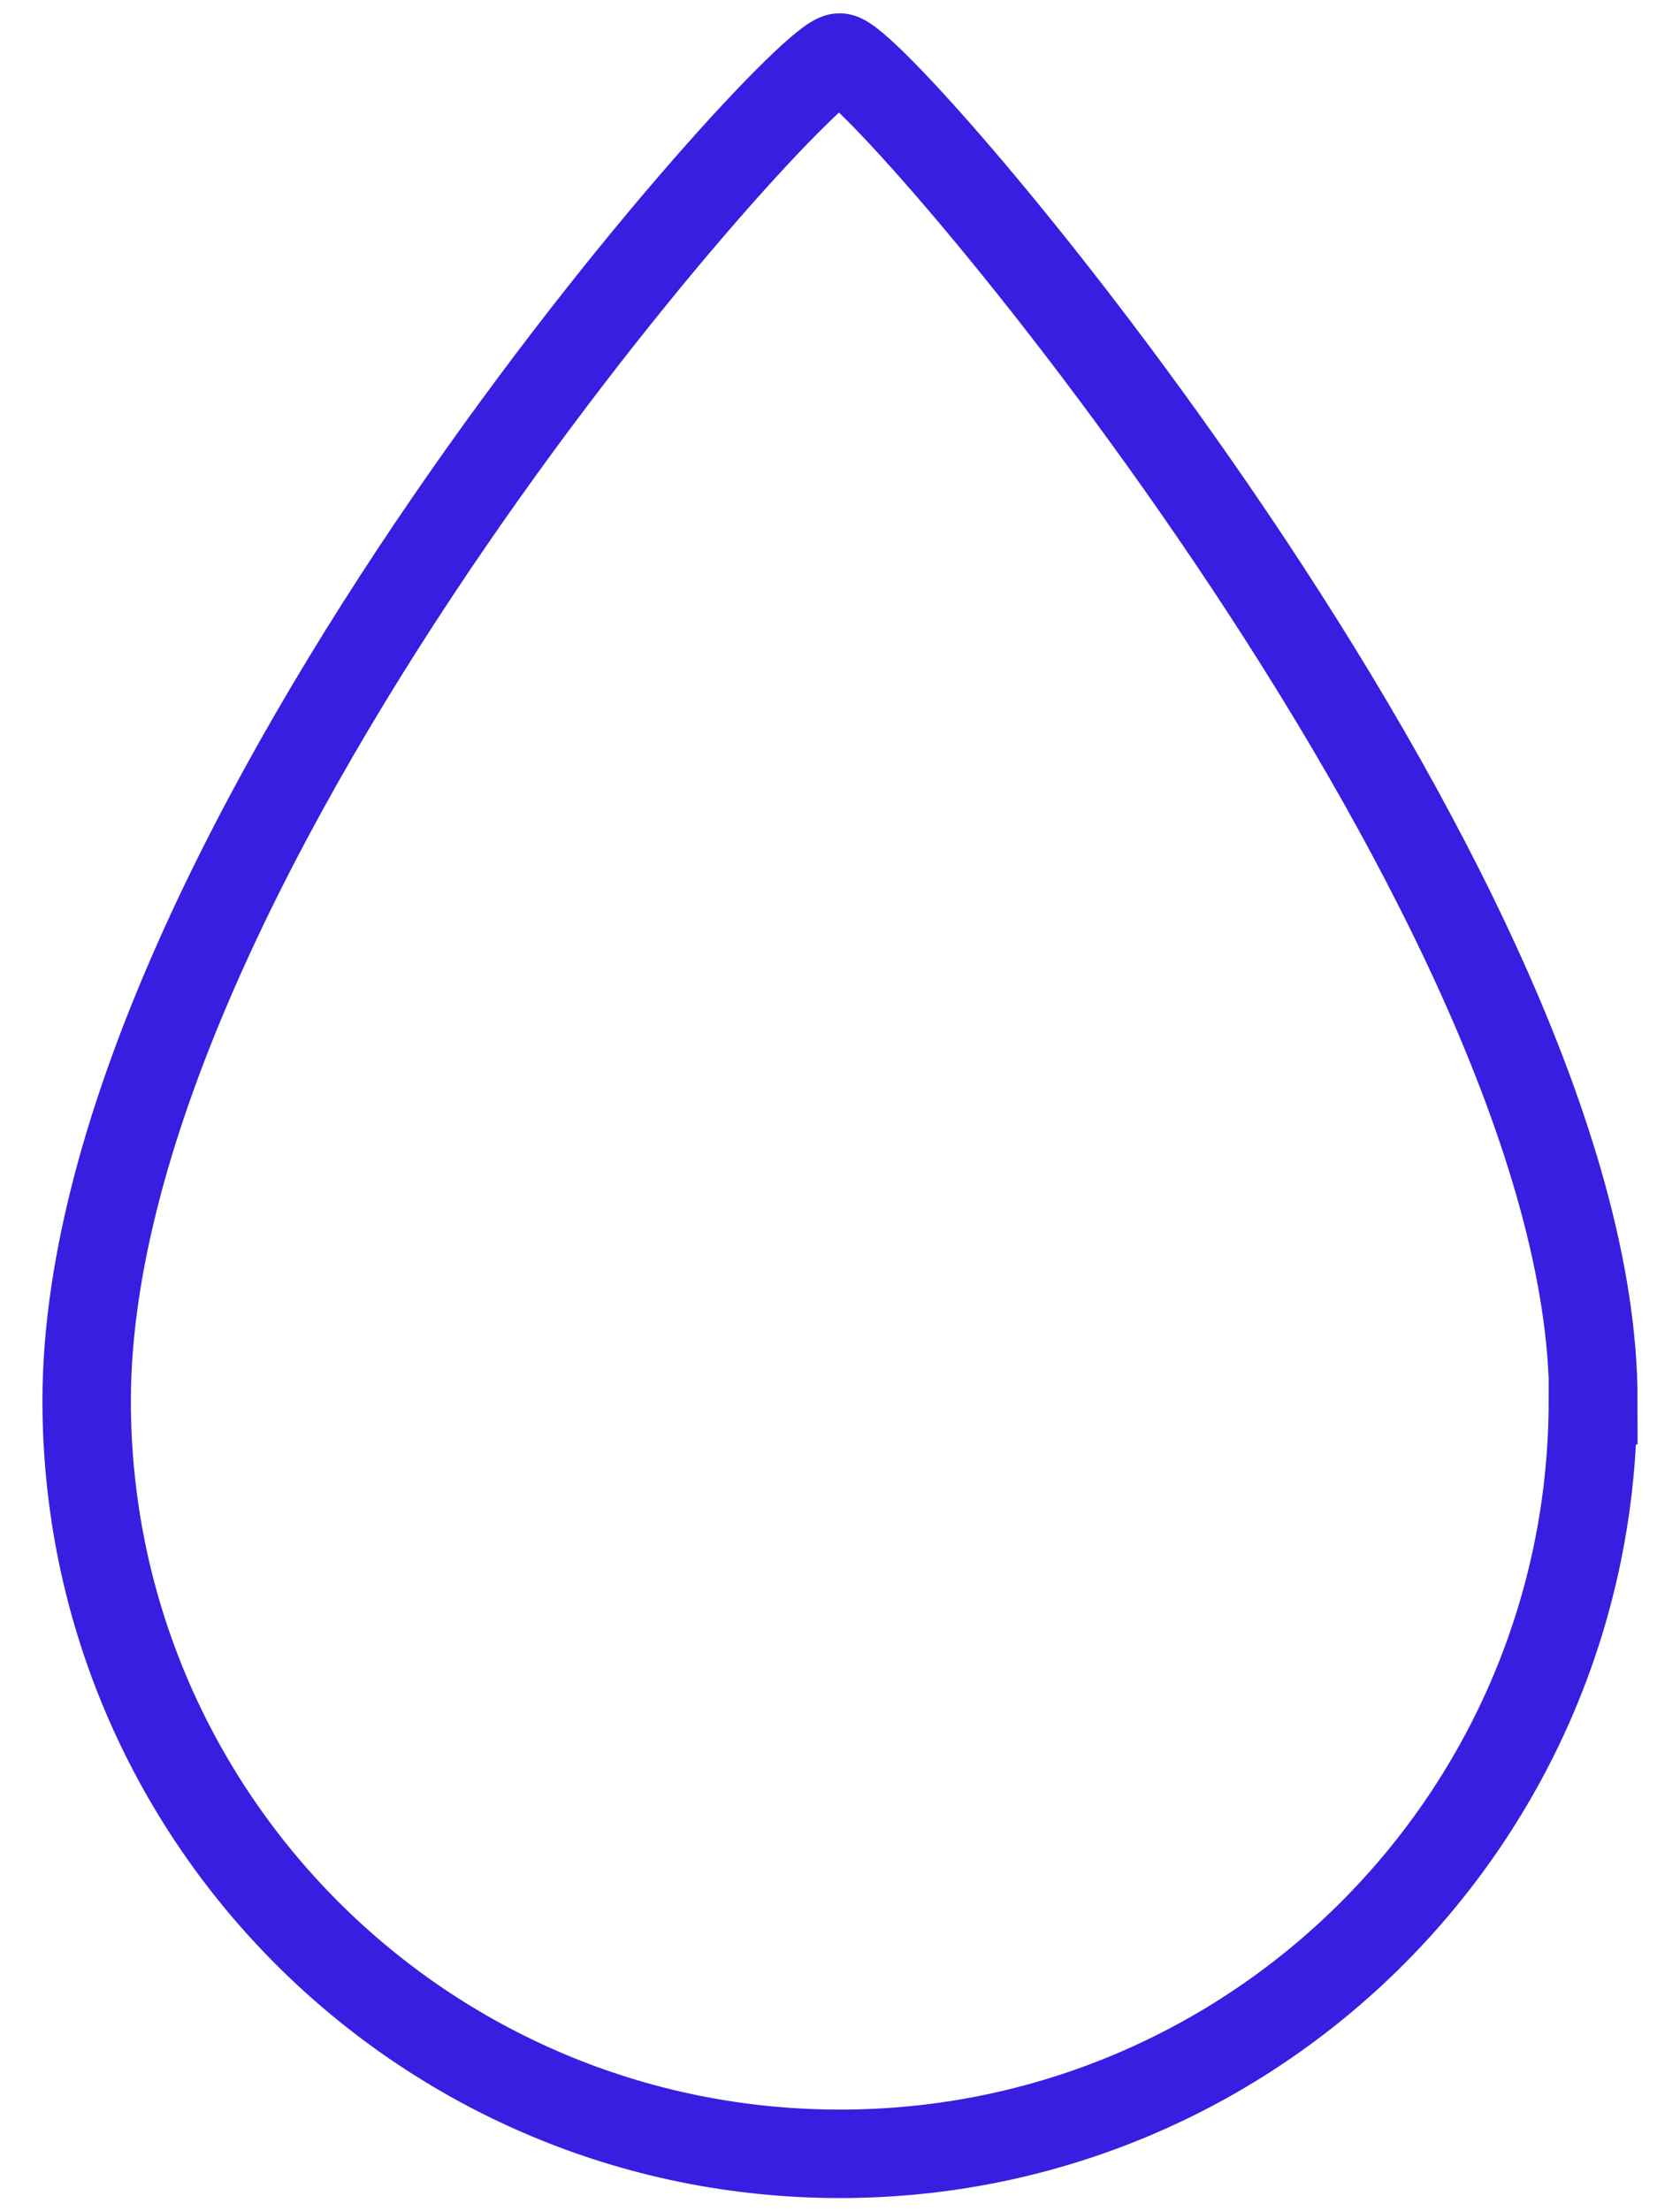 <?xml version="1.0" encoding="UTF-8"?><svg id="Layer_1" xmlns="http://www.w3.org/2000/svg" viewBox="0 0 38 50"><defs><style>.cls-1{fill:none;stroke:#371ee1;stroke-miterlimit:10;stroke-width:2px;}</style></defs><path class="cls-1" d="M36.03,31.66c0,9.41-7.62,17.04-17.03,17.04-9.41,0-17.04-7.62-17.04-17.03C1.97,19.25,18.09,1.3,18.99,1.3c.9,0,17.05,18.86,17.05,30.36Z"/></svg>